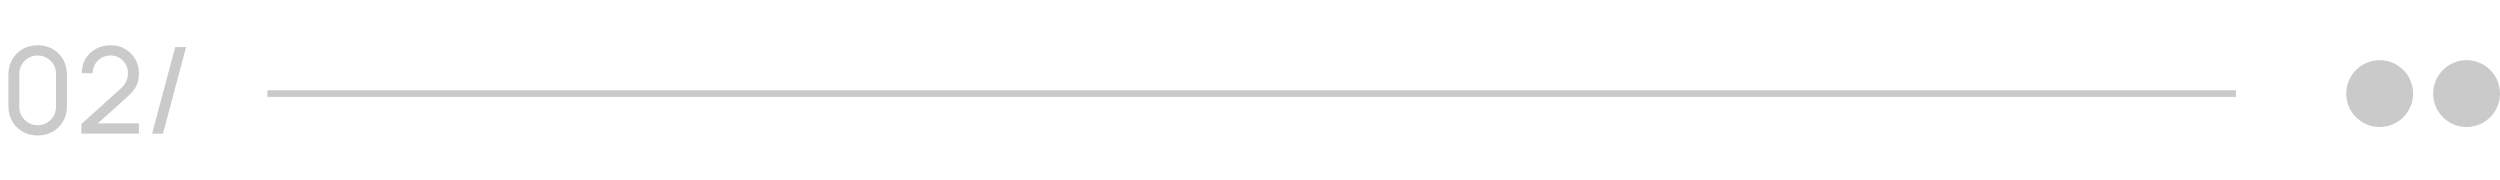<?xml version="1.0" encoding="UTF-8"?> <svg xmlns="http://www.w3.org/2000/svg" width="374" height="27" viewBox="0 0 374 27" fill="none"><path d="M5.634 20.27C4.794 20.27 4.044 20.081 3.384 19.703C2.73 19.319 2.211 18.8 1.827 18.146C1.449 17.486 1.26 16.736 1.26 15.896V11.144C1.26 10.304 1.449 9.554 1.827 8.894C2.211 8.234 2.73 7.715 3.384 7.337C4.044 6.959 4.794 6.77 5.634 6.77C6.474 6.77 7.224 6.959 7.884 7.337C8.544 7.715 9.063 8.234 9.441 8.894C9.819 9.554 10.008 10.304 10.008 11.144V15.896C10.008 16.736 9.819 17.486 9.441 18.146C9.063 18.8 8.544 19.319 7.884 19.703C7.224 20.081 6.474 20.27 5.634 20.27ZM5.634 18.731C6.144 18.731 6.606 18.608 7.02 18.362C7.434 18.116 7.764 17.786 8.01 17.372C8.256 16.952 8.379 16.49 8.379 15.986V11.045C8.379 10.535 8.256 10.073 8.01 9.659C7.764 9.245 7.434 8.915 7.02 8.669C6.606 8.423 6.144 8.3 5.634 8.3C5.13 8.3 4.668 8.423 4.248 8.669C3.834 8.915 3.504 9.245 3.258 9.659C3.012 10.073 2.889 10.535 2.889 11.045V15.986C2.889 16.49 3.012 16.952 3.258 17.372C3.504 17.786 3.834 18.116 4.248 18.362C4.668 18.608 5.13 18.731 5.634 18.731ZM12.168 19.991L12.177 18.551L17.928 13.376C18.408 12.944 18.729 12.536 18.891 12.152C19.059 11.762 19.143 11.363 19.143 10.955C19.143 10.457 19.029 10.007 18.801 9.605C18.573 9.203 18.261 8.885 17.865 8.651C17.475 8.417 17.031 8.3 16.533 8.3C16.017 8.3 15.558 8.423 15.156 8.669C14.754 8.909 14.436 9.23 14.202 9.632C13.974 10.034 13.863 10.472 13.869 10.946H12.231C12.231 10.13 12.42 9.41 12.798 8.786C13.176 8.156 13.689 7.664 14.337 7.31C14.991 6.95 15.732 6.77 16.56 6.77C17.364 6.77 18.084 6.956 18.72 7.328C19.356 7.694 19.857 8.195 20.223 8.831C20.595 9.461 20.781 10.175 20.781 10.973C20.781 11.537 20.709 12.026 20.565 12.44C20.427 12.854 20.211 13.238 19.917 13.592C19.623 13.94 19.254 14.312 18.81 14.708L14.031 19.001L13.824 18.461H20.781V19.991H12.168ZM26.21 7.04H27.839L24.383 20H22.754L26.21 7.04Z" fill="#CACACA"></path><path d="M40 14H334.5" stroke="#CACACA"></path><circle cx="356" cy="14" r="5" fill="#CACACA"></circle><circle cx="369" cy="14" r="5" fill="#CACACA"></circle></svg> 